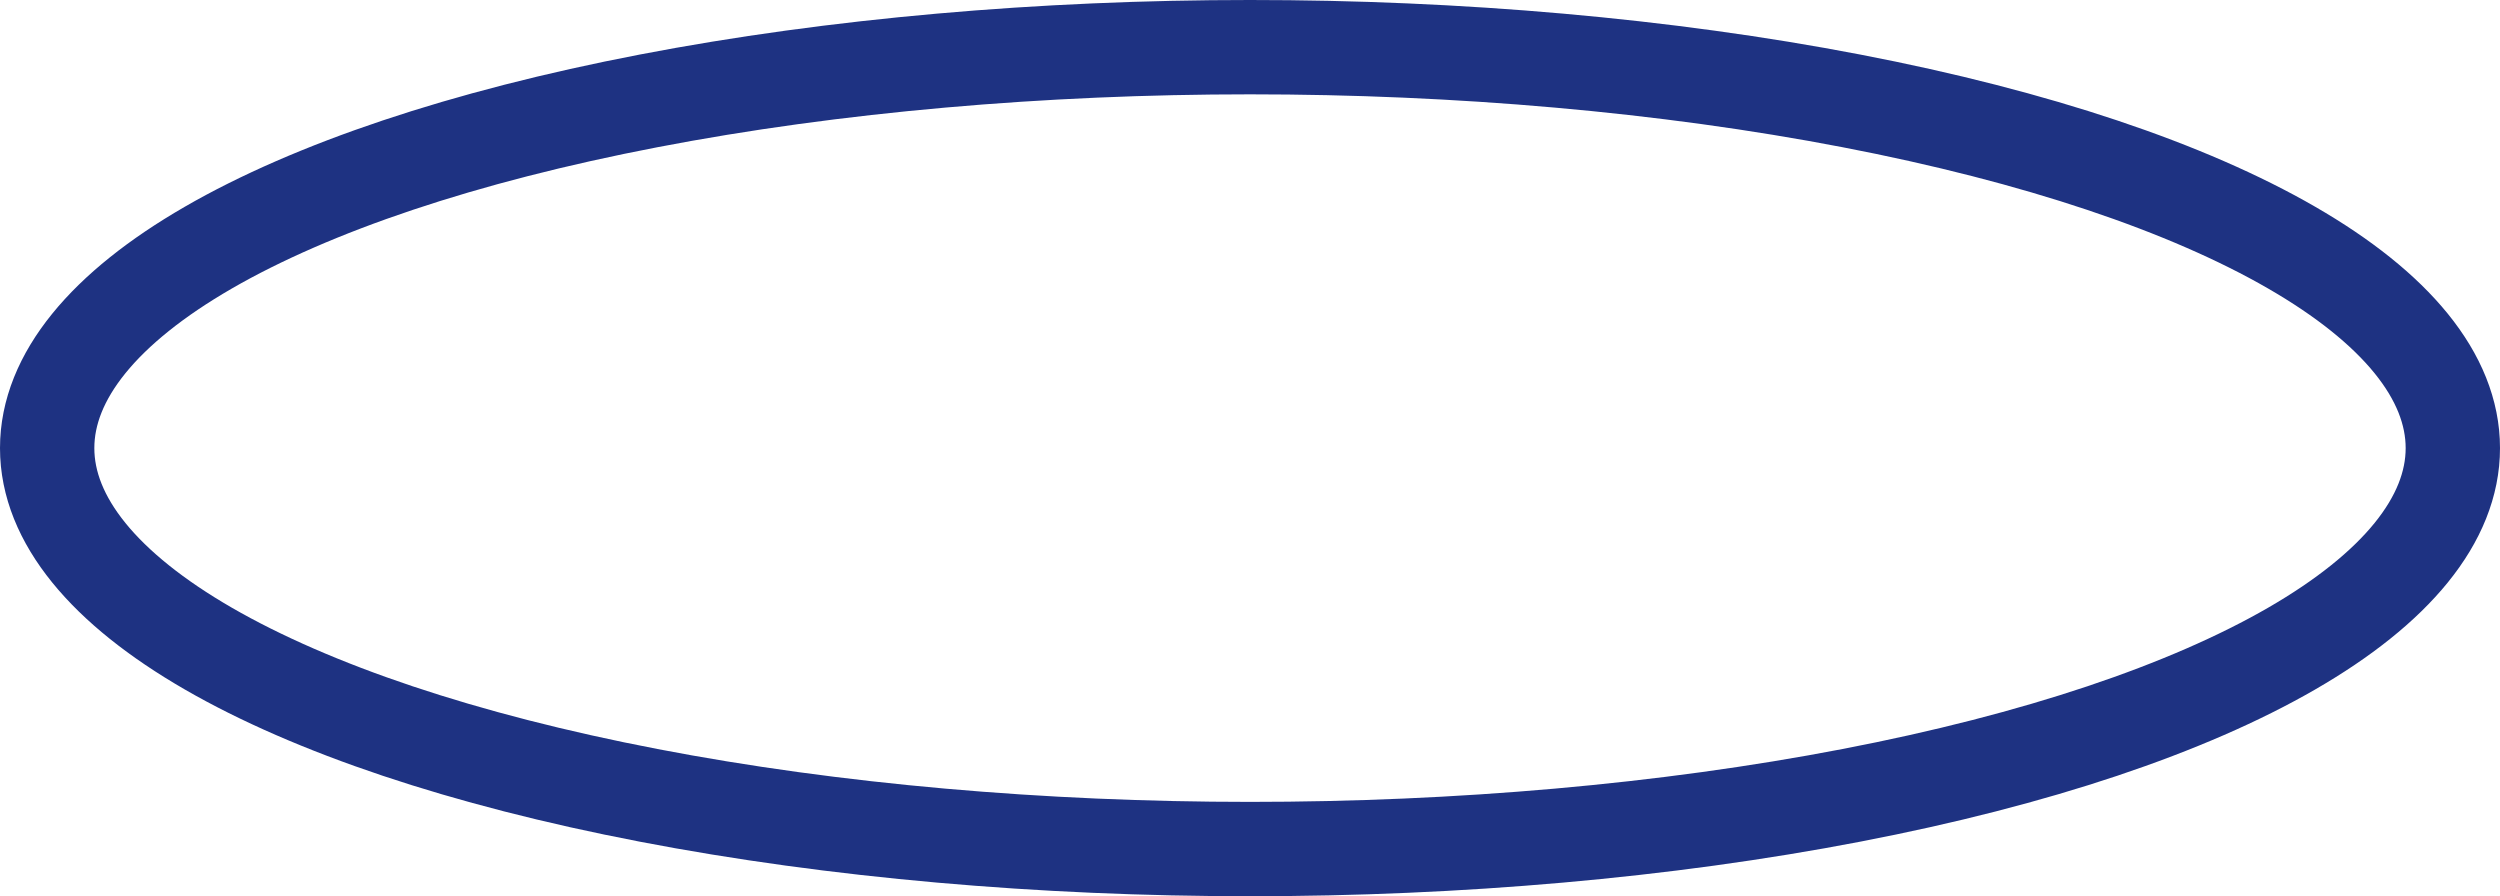 <svg xmlns="http://www.w3.org/2000/svg" width="53" height="19" viewBox="0 0 53 19">
  <ellipse id="Ellipse_2" data-name="Ellipse 2" cx="25.5" cy="8.5" rx="25.5" ry="8.5" transform="translate(1 1)" fill="none" stroke="#1e3282" stroke-width="2"/>
</svg>

